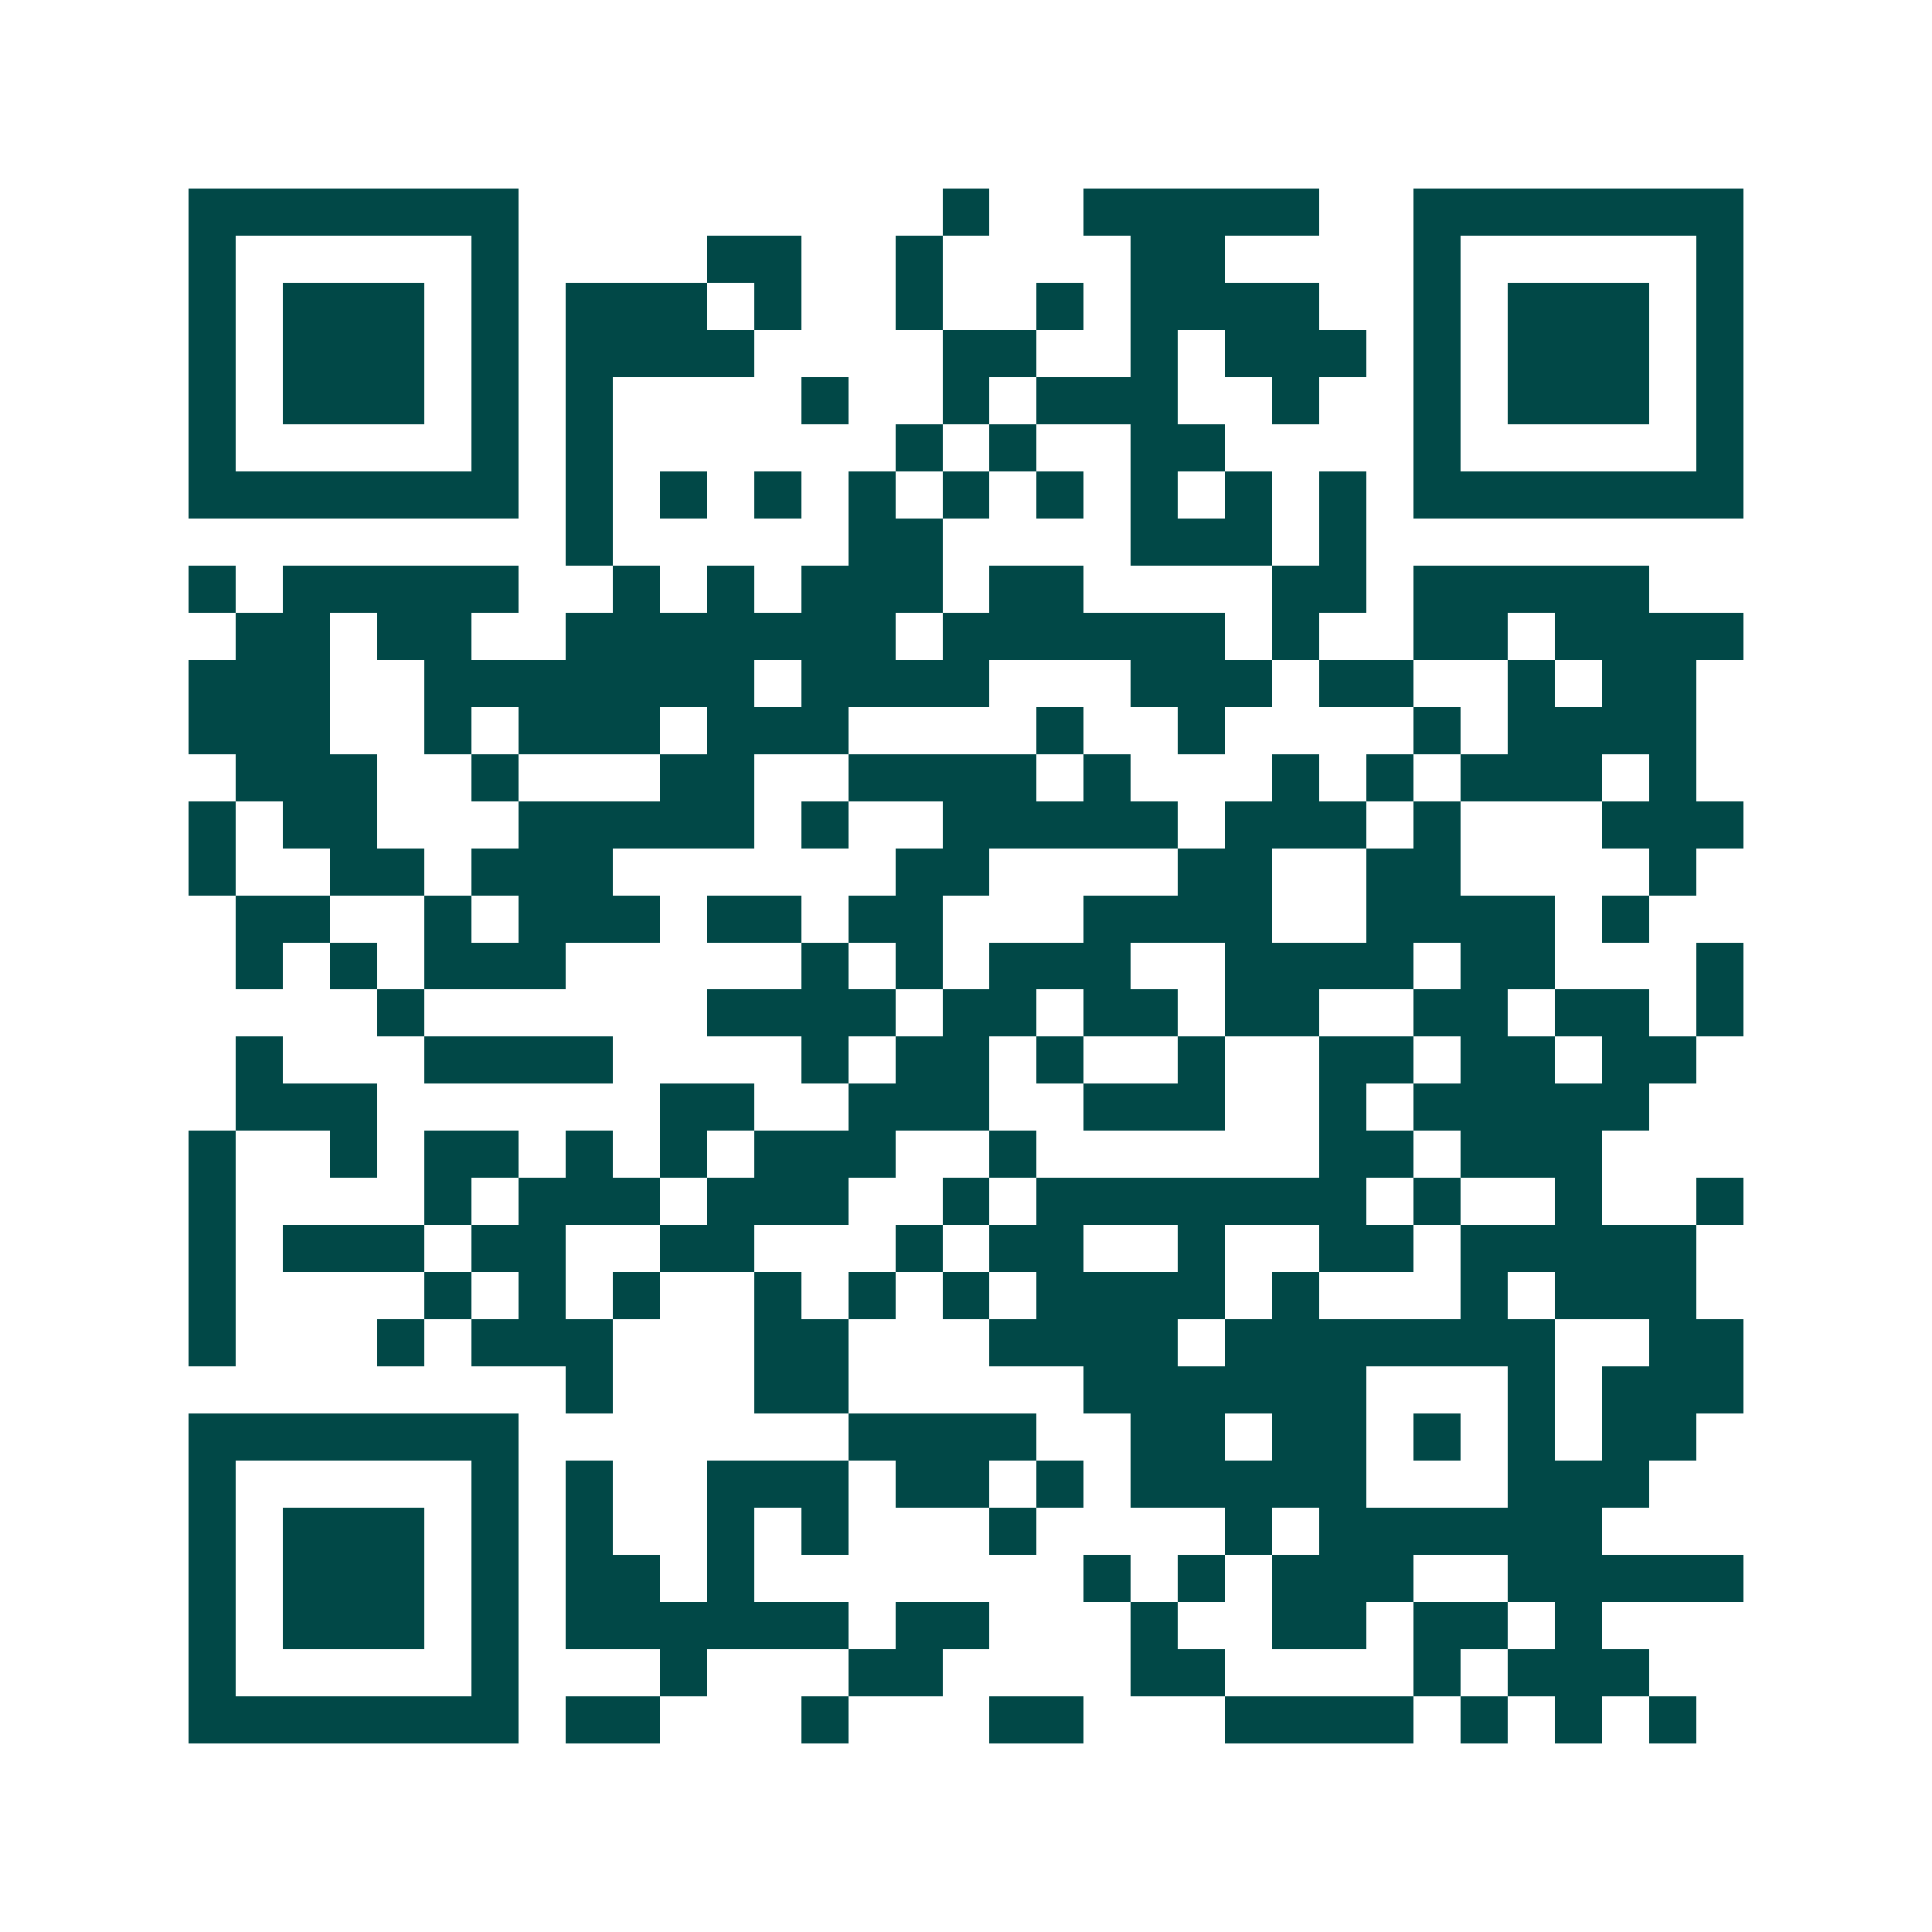 <svg xmlns="http://www.w3.org/2000/svg" width="200" height="200" viewBox="0 0 41 41" shape-rendering="crispEdges"><path fill="#ffffff" d="M0 0h41v41H0z"/><path stroke="#014847" d="M4 4.5h7m9 0h1m2 0h5m2 0h7M4 5.5h1m5 0h1m4 0h2m2 0h1m4 0h2m4 0h1m5 0h1M4 6.5h1m1 0h3m1 0h1m1 0h3m1 0h1m2 0h1m2 0h1m1 0h4m2 0h1m1 0h3m1 0h1M4 7.5h1m1 0h3m1 0h1m1 0h4m4 0h2m2 0h1m1 0h3m1 0h1m1 0h3m1 0h1M4 8.5h1m1 0h3m1 0h1m1 0h1m4 0h1m2 0h1m1 0h3m2 0h1m2 0h1m1 0h3m1 0h1M4 9.5h1m5 0h1m1 0h1m6 0h1m1 0h1m2 0h2m4 0h1m5 0h1M4 10.5h7m1 0h1m1 0h1m1 0h1m1 0h1m1 0h1m1 0h1m1 0h1m1 0h1m1 0h1m1 0h7M12 11.5h1m5 0h2m4 0h3m1 0h1M4 12.5h1m1 0h5m2 0h1m1 0h1m1 0h3m1 0h2m4 0h2m1 0h5M5 13.5h2m1 0h2m2 0h7m1 0h6m1 0h1m2 0h2m1 0h4M4 14.5h3m2 0h7m1 0h4m3 0h3m1 0h2m2 0h1m1 0h2M4 15.5h3m2 0h1m1 0h3m1 0h3m4 0h1m2 0h1m4 0h1m1 0h4M5 16.5h3m2 0h1m3 0h2m2 0h4m1 0h1m3 0h1m1 0h1m1 0h3m1 0h1M4 17.5h1m1 0h2m3 0h5m1 0h1m2 0h5m1 0h3m1 0h1m3 0h3M4 18.5h1m2 0h2m1 0h3m6 0h2m4 0h2m2 0h2m4 0h1M5 19.5h2m2 0h1m1 0h3m1 0h2m1 0h2m3 0h4m2 0h4m1 0h1M5 20.5h1m1 0h1m1 0h3m5 0h1m1 0h1m1 0h3m2 0h4m1 0h2m3 0h1M8 21.5h1m6 0h4m1 0h2m1 0h2m1 0h2m2 0h2m1 0h2m1 0h1M5 22.5h1m3 0h4m4 0h1m1 0h2m1 0h1m2 0h1m2 0h2m1 0h2m1 0h2M5 23.5h3m6 0h2m2 0h3m2 0h3m2 0h1m1 0h5M4 24.5h1m2 0h1m1 0h2m1 0h1m1 0h1m1 0h3m2 0h1m6 0h2m1 0h3M4 25.5h1m4 0h1m1 0h3m1 0h3m2 0h1m1 0h7m1 0h1m2 0h1m2 0h1M4 26.5h1m1 0h3m1 0h2m2 0h2m3 0h1m1 0h2m2 0h1m2 0h2m1 0h5M4 27.5h1m4 0h1m1 0h1m1 0h1m2 0h1m1 0h1m1 0h1m1 0h4m1 0h1m3 0h1m1 0h3M4 28.5h1m3 0h1m1 0h3m3 0h2m3 0h4m1 0h7m2 0h2M12 29.5h1m3 0h2m5 0h6m3 0h1m1 0h3M4 30.5h7m7 0h4m2 0h2m1 0h2m1 0h1m1 0h1m1 0h2M4 31.5h1m5 0h1m1 0h1m2 0h3m1 0h2m1 0h1m1 0h5m3 0h3M4 32.5h1m1 0h3m1 0h1m1 0h1m2 0h1m1 0h1m3 0h1m4 0h1m1 0h6M4 33.5h1m1 0h3m1 0h1m1 0h2m1 0h1m7 0h1m1 0h1m1 0h3m2 0h5M4 34.5h1m1 0h3m1 0h1m1 0h6m1 0h2m3 0h1m2 0h2m1 0h2m1 0h1M4 35.5h1m5 0h1m3 0h1m3 0h2m4 0h2m4 0h1m1 0h3M4 36.5h7m1 0h2m3 0h1m3 0h2m3 0h4m1 0h1m1 0h1m1 0h1"/></svg>
